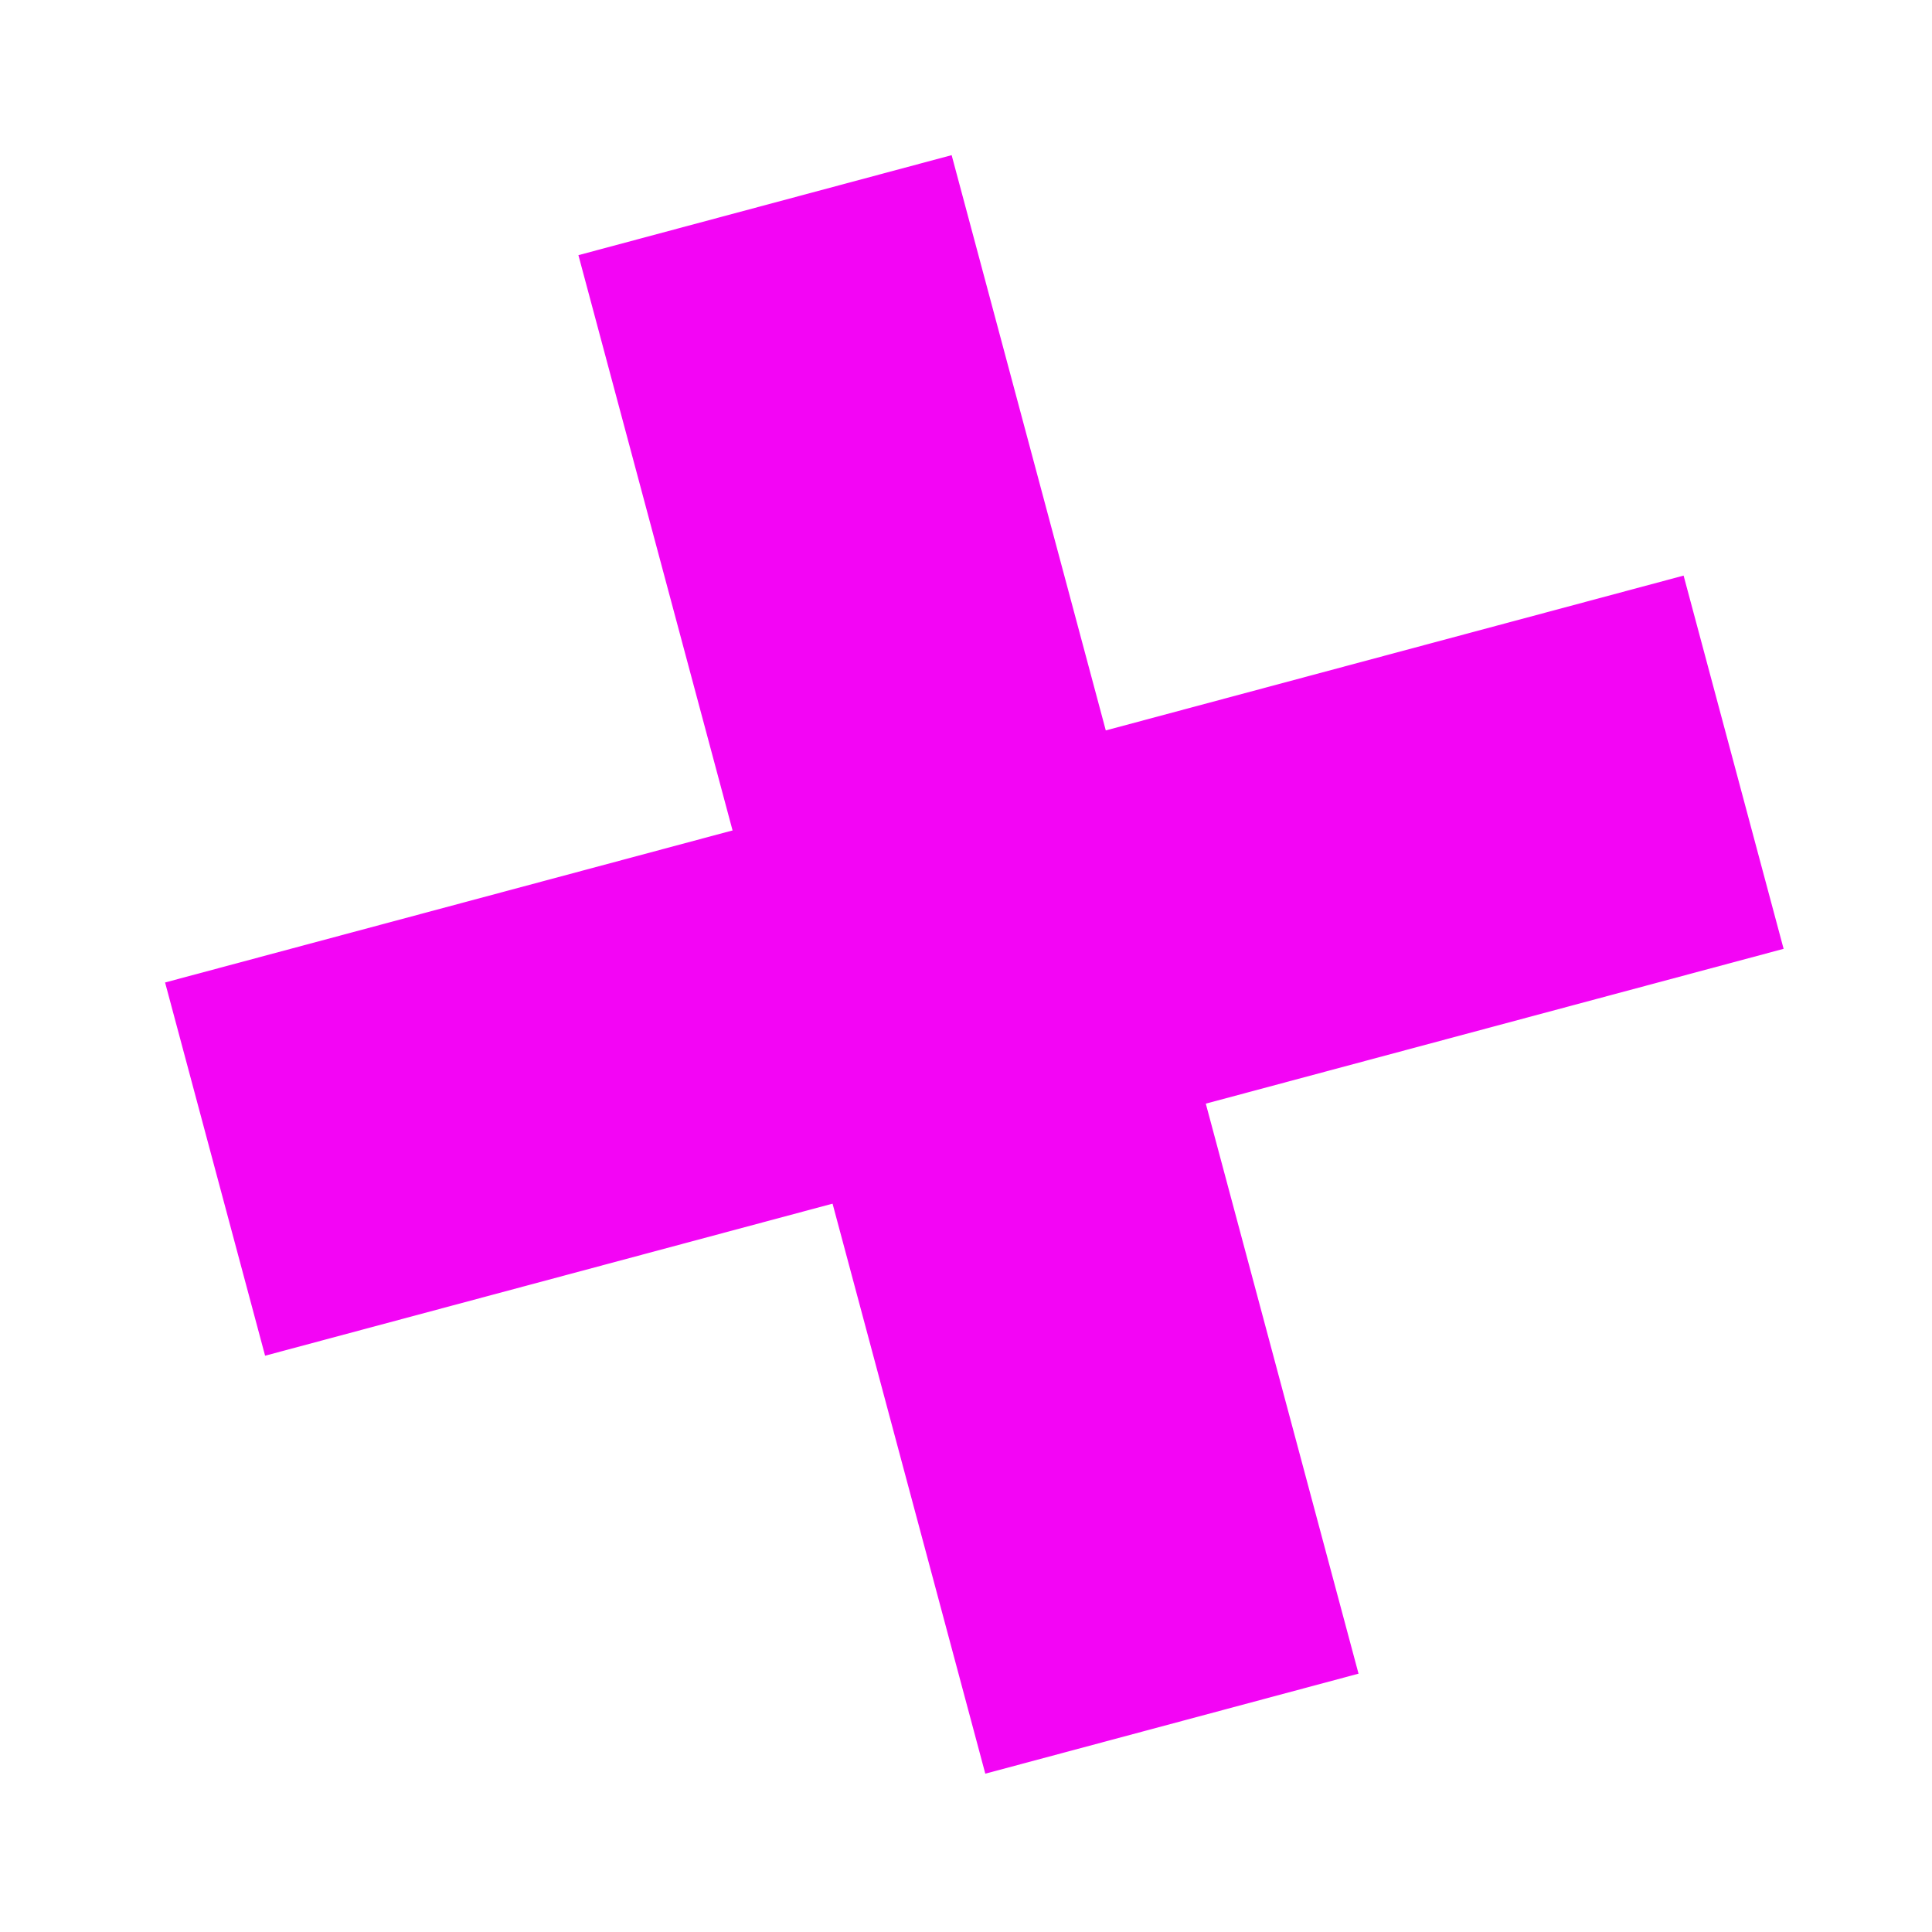 <?xml version="1.0" encoding="UTF-8"?> <svg xmlns="http://www.w3.org/2000/svg" width="50" height="50" viewBox="0 0 50 50" fill="none"> <path d="M21.093 10.139L29.035 39.779" stroke="#F305F5" stroke-width="10" stroke-linecap="square"></path> <path d="M40.036 21.02L10.396 28.962" stroke="#F305F5" stroke-width="10" stroke-linecap="square"></path> </svg> 